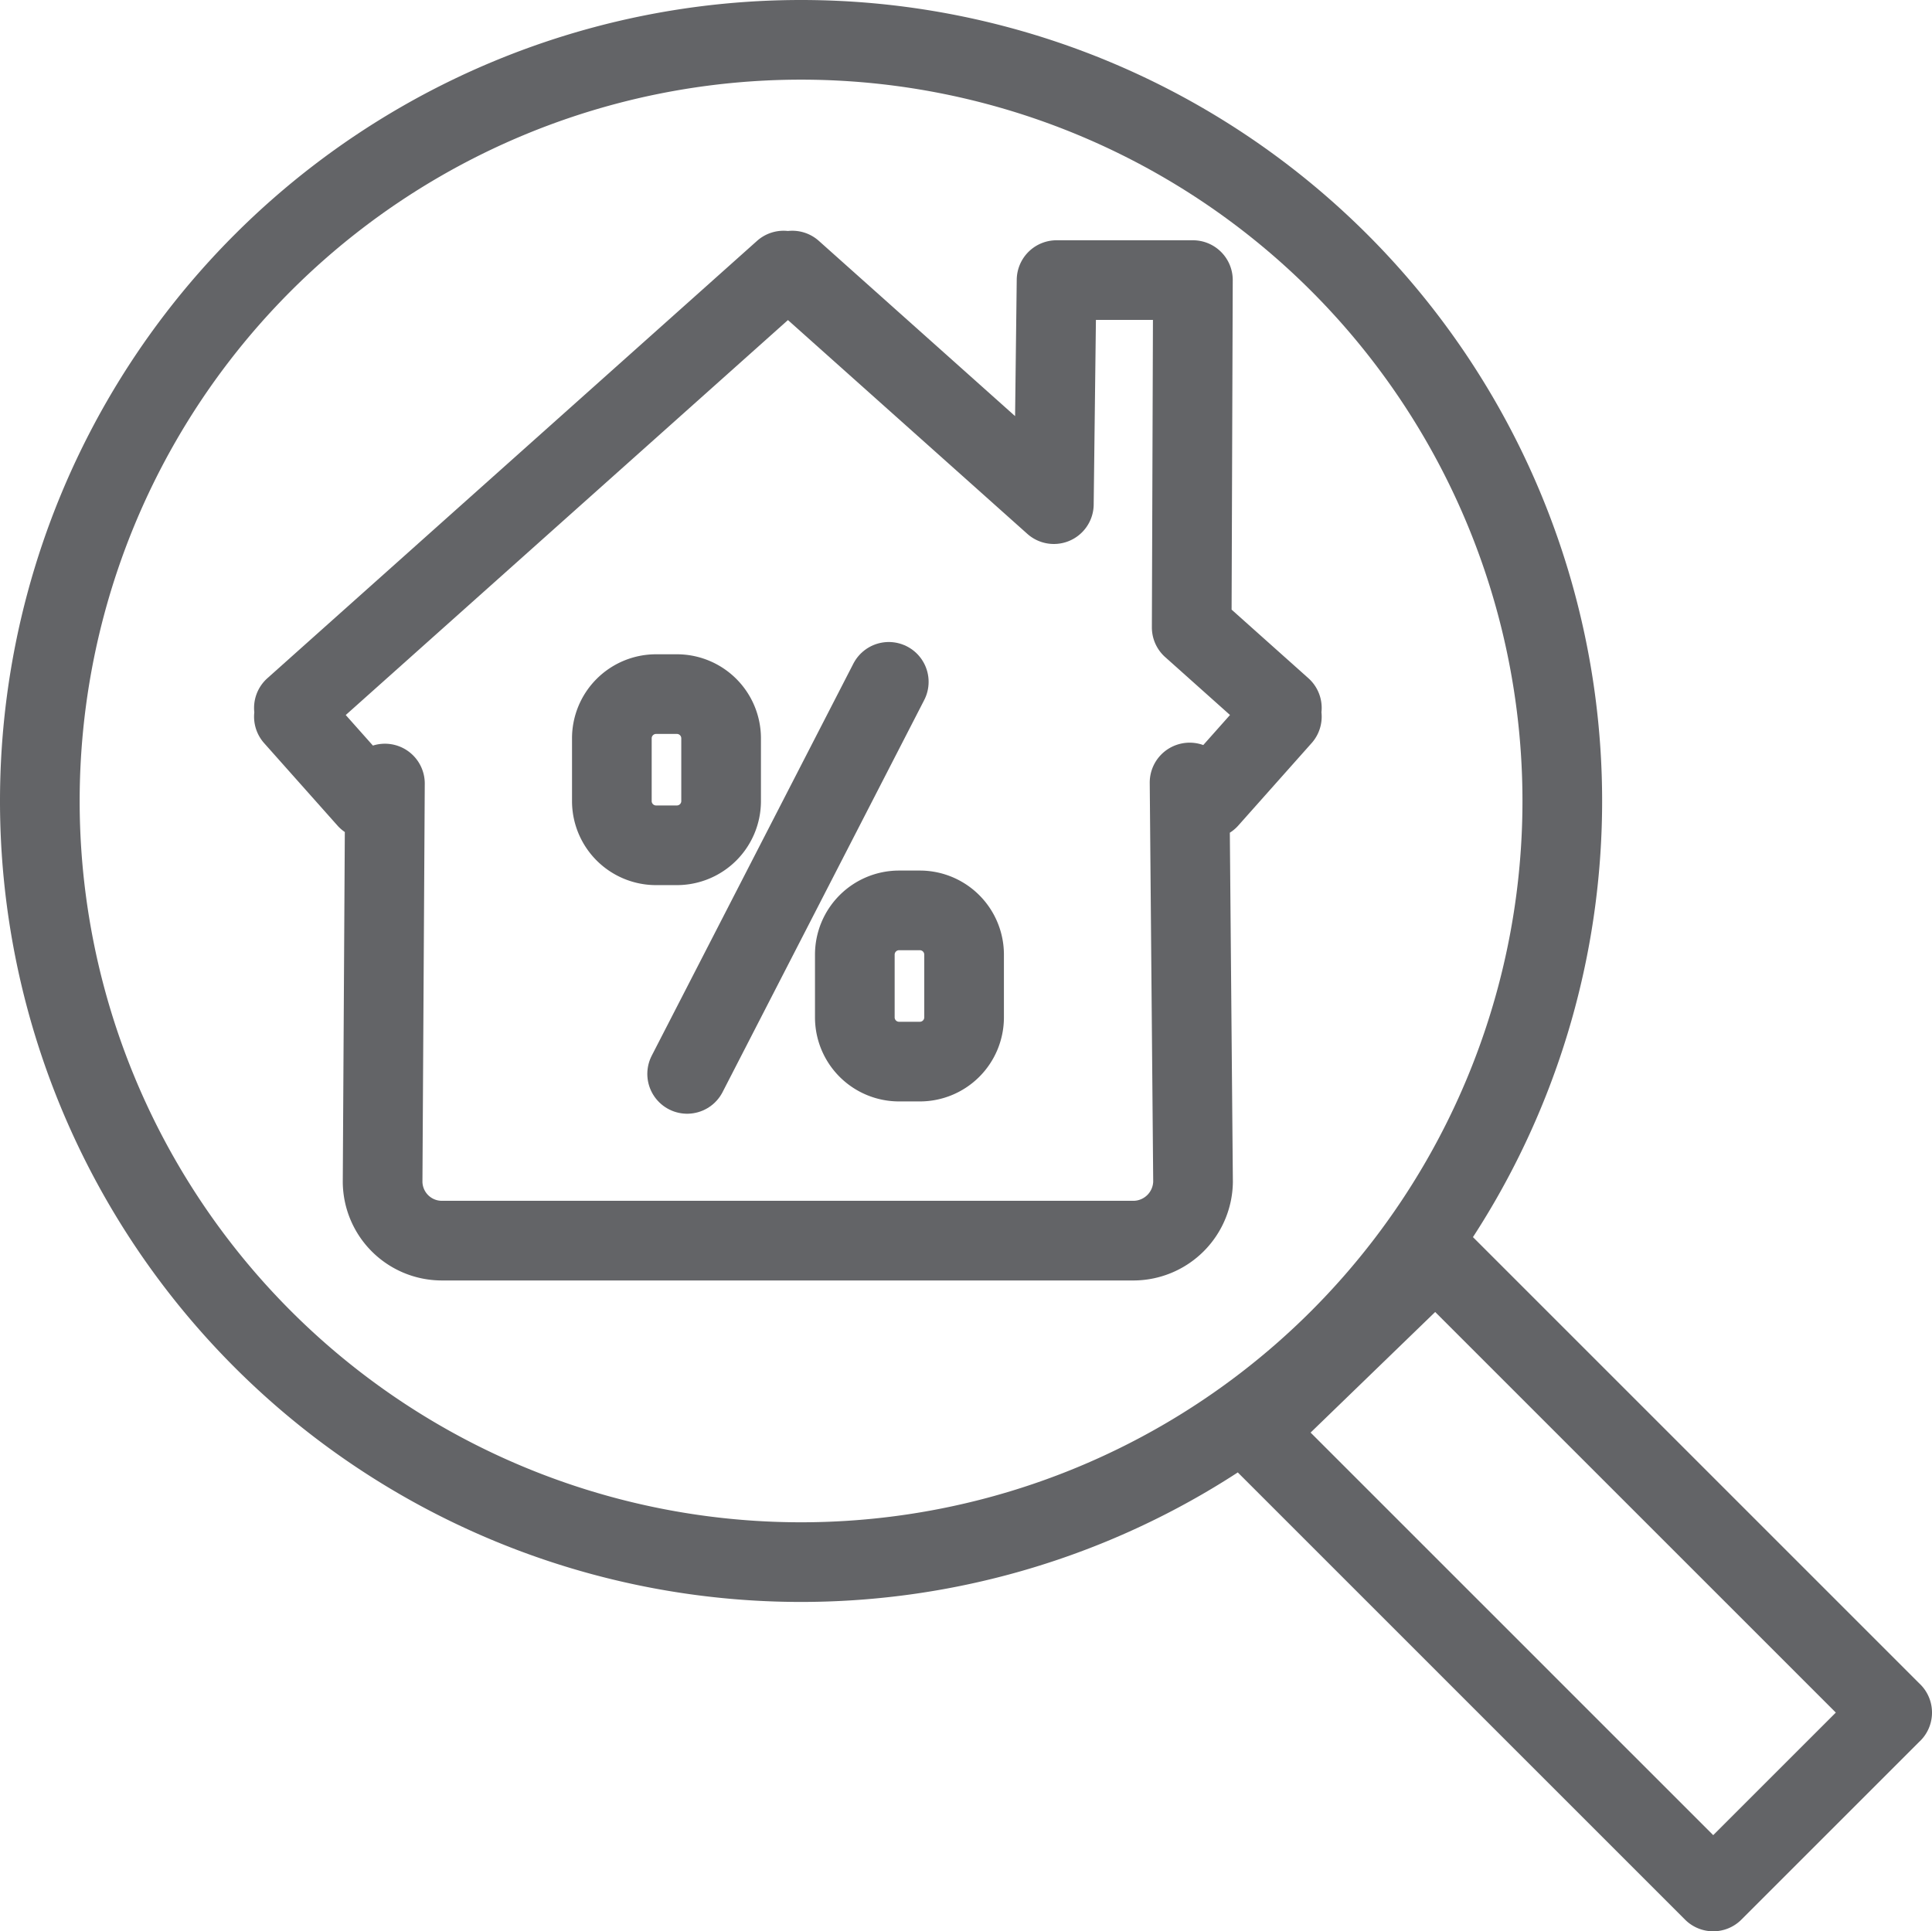 <svg xmlns="http://www.w3.org/2000/svg" width="60.63" height="60.615" viewBox="0 0 60.63 60.615">
  <g id="Groupe_775" data-name="Groupe 775" transform="translate(-406.077 -308.741)">
    <g id="Groupe_774" data-name="Groupe 774">
      <path id="Tracé_346" data-name="Tracé 346" d="M465.457,362.491l-5.616,5.615-14.417-14.417,5.706-5.524,14.327,14.327Zm-34.241-52.5a23.89,23.89,0,0,1,23.889,23.889h0a23.889,23.889,0,0,1-23.889,23.889h0a23.888,23.888,0,0,1-23.889-23.889h0a23.889,23.889,0,0,1,23.889-23.889Z" fill="none" stroke="#636467" stroke-linecap="round" stroke-linejoin="round" stroke-width="2.5"/>
      <path id="Tracé_347" data-name="Tracé 347" d="M443.411,333.3l.593.519,2.3-2.586-.138-.123.138-.151-2.829-2.527.038-10.9h-4.279l-.085,7.032-8.208-7.331-.137.123-.137-.123L415.3,330.96l.138.151-.138.123,2.3,2.586.557-.487-.073,12.508a1.86,1.86,0,0,0,1.838,1.838h21.757a1.877,1.877,0,0,0,1.838-1.838l-.109-12.54Z" fill="none" stroke="#636467" stroke-linecap="round" stroke-linejoin="round" stroke-width="2.5"/>
      <path id="Tracé_348" data-name="Tracé 348" d="M426.663,330.526h.66a1.388,1.388,0,0,1,1.384,1.383v1.978a1.388,1.388,0,0,1-1.384,1.384h-.66a1.388,1.388,0,0,1-1.385-1.384v-1.978A1.388,1.388,0,0,1,426.663,330.526Z" fill="none" stroke="#636467" stroke-linecap="round" stroke-linejoin="round" stroke-width="2.5"/>
      <path id="Tracé_349" data-name="Tracé 349" d="M434.288,337.314h.66a1.389,1.389,0,0,1,1.384,1.384v1.978a1.388,1.388,0,0,1-1.384,1.384h-.66a1.388,1.388,0,0,1-1.385-1.384V338.7A1.389,1.389,0,0,1,434.288,337.314Z" fill="none" stroke="#636467" stroke-linecap="round" stroke-linejoin="round" stroke-width="2.5"/>
      <line id="Ligne_100" data-name="Ligne 100" x1="6.328" y2="12.305" transform="translate(427.641 330.141)" fill="none" stroke="#636467" stroke-linecap="round" stroke-linejoin="round" stroke-width="2.5"/>
    </g>
  </g>
</svg>
